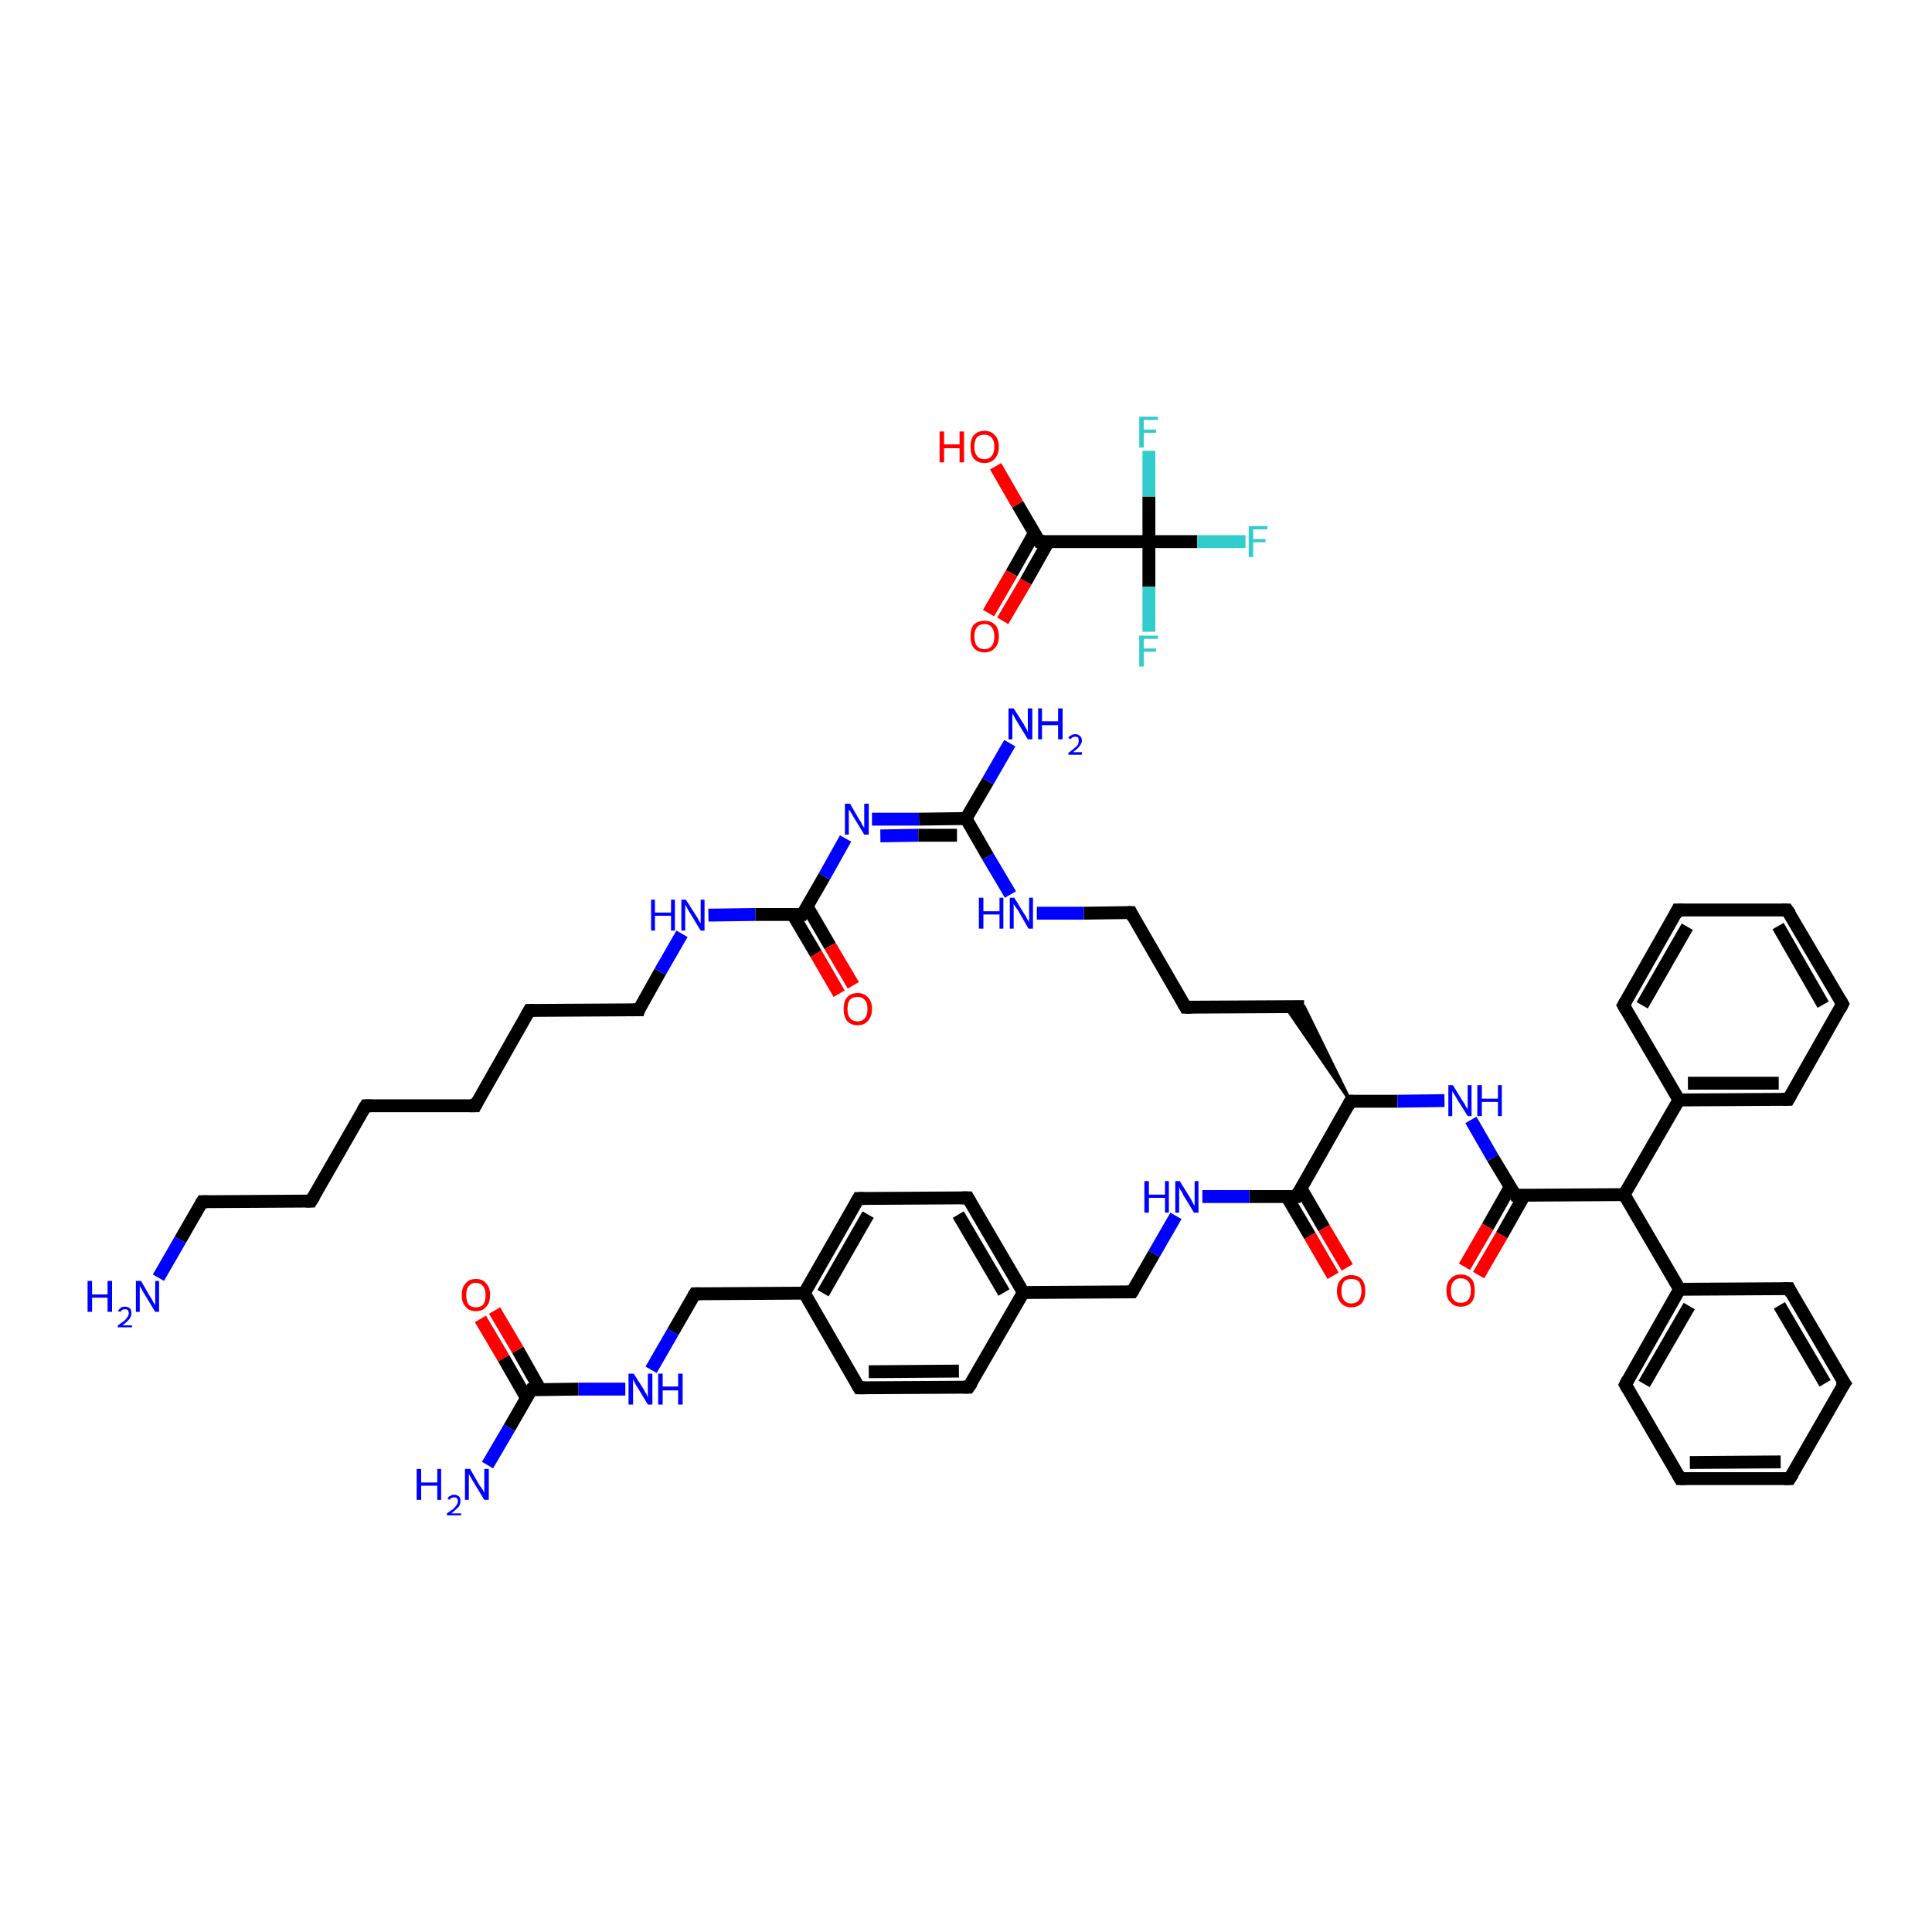 <?xml version='1.0' encoding='iso-8859-1'?>
<svg version='1.1' baseProfile='full'
              xmlns='http://www.w3.org/2000/svg'
                      xmlns:rdkit='http://www.rdkit.org/xml'
                      xmlns:xlink='http://www.w3.org/1999/xlink'
                  xml:space='preserve'
width='300px' height='300px' viewBox='0 0 300 300'>
<!-- END OF HEADER -->
<rect style='opacity:1.0;fill:#FFFFFF;stroke:none' width='300.0' height='300.0' x='0.0' y='0.0'> </rect>
<path class='bond-0 atom-0 atom-1' d='M 24.6,198.4 L 28.0,192.5' style='fill:none;fill-rule:evenodd;stroke:#0000FF;stroke-width:2.0px;stroke-linecap:butt;stroke-linejoin:miter;stroke-opacity:1' />
<path class='bond-0 atom-0 atom-1' d='M 28.0,192.5 L 31.4,186.6' style='fill:none;fill-rule:evenodd;stroke:#000000;stroke-width:2.0px;stroke-linecap:butt;stroke-linejoin:miter;stroke-opacity:1' />
<path class='bond-1 atom-1 atom-2' d='M 31.4,186.6 L 48.3,186.5' style='fill:none;fill-rule:evenodd;stroke:#000000;stroke-width:2.0px;stroke-linecap:butt;stroke-linejoin:miter;stroke-opacity:1' />
<path class='bond-2 atom-2 atom-3' d='M 48.3,186.5 L 56.8,171.7' style='fill:none;fill-rule:evenodd;stroke:#000000;stroke-width:2.0px;stroke-linecap:butt;stroke-linejoin:miter;stroke-opacity:1' />
<path class='bond-3 atom-3 atom-4' d='M 56.8,171.7 L 73.8,171.7' style='fill:none;fill-rule:evenodd;stroke:#000000;stroke-width:2.0px;stroke-linecap:butt;stroke-linejoin:miter;stroke-opacity:1' />
<path class='bond-4 atom-4 atom-5' d='M 73.8,171.7 L 82.2,156.9' style='fill:none;fill-rule:evenodd;stroke:#000000;stroke-width:2.0px;stroke-linecap:butt;stroke-linejoin:miter;stroke-opacity:1' />
<path class='bond-5 atom-5 atom-6' d='M 82.2,156.9 L 99.2,156.8' style='fill:none;fill-rule:evenodd;stroke:#000000;stroke-width:2.0px;stroke-linecap:butt;stroke-linejoin:miter;stroke-opacity:1' />
<path class='bond-6 atom-6 atom-7' d='M 99.2,156.8 L 102.5,150.9' style='fill:none;fill-rule:evenodd;stroke:#000000;stroke-width:2.0px;stroke-linecap:butt;stroke-linejoin:miter;stroke-opacity:1' />
<path class='bond-6 atom-6 atom-7' d='M 102.5,150.9 L 105.9,145.0' style='fill:none;fill-rule:evenodd;stroke:#0000FF;stroke-width:2.0px;stroke-linecap:butt;stroke-linejoin:miter;stroke-opacity:1' />
<path class='bond-7 atom-7 atom-8' d='M 110.0,142.1 L 117.3,142.0' style='fill:none;fill-rule:evenodd;stroke:#0000FF;stroke-width:2.0px;stroke-linecap:butt;stroke-linejoin:miter;stroke-opacity:1' />
<path class='bond-7 atom-7 atom-8' d='M 117.3,142.0 L 124.6,142.0' style='fill:none;fill-rule:evenodd;stroke:#000000;stroke-width:2.0px;stroke-linecap:butt;stroke-linejoin:miter;stroke-opacity:1' />
<path class='bond-8 atom-8 atom-9' d='M 123.1,142.0 L 126.7,148.1' style='fill:none;fill-rule:evenodd;stroke:#000000;stroke-width:2.0px;stroke-linecap:butt;stroke-linejoin:miter;stroke-opacity:1' />
<path class='bond-8 atom-8 atom-9' d='M 126.7,148.1 L 130.3,154.3' style='fill:none;fill-rule:evenodd;stroke:#FF0000;stroke-width:2.0px;stroke-linecap:butt;stroke-linejoin:miter;stroke-opacity:1' />
<path class='bond-8 atom-8 atom-9' d='M 125.3,140.7 L 128.9,146.9' style='fill:none;fill-rule:evenodd;stroke:#000000;stroke-width:2.0px;stroke-linecap:butt;stroke-linejoin:miter;stroke-opacity:1' />
<path class='bond-8 atom-8 atom-9' d='M 128.9,146.9 L 132.5,153.0' style='fill:none;fill-rule:evenodd;stroke:#FF0000;stroke-width:2.0px;stroke-linecap:butt;stroke-linejoin:miter;stroke-opacity:1' />
<path class='bond-9 atom-8 atom-10' d='M 124.6,142.0 L 128.0,136.1' style='fill:none;fill-rule:evenodd;stroke:#000000;stroke-width:2.0px;stroke-linecap:butt;stroke-linejoin:miter;stroke-opacity:1' />
<path class='bond-9 atom-8 atom-10' d='M 128.0,136.1 L 131.3,130.2' style='fill:none;fill-rule:evenodd;stroke:#0000FF;stroke-width:2.0px;stroke-linecap:butt;stroke-linejoin:miter;stroke-opacity:1' />
<path class='bond-10 atom-10 atom-11' d='M 135.4,127.2 L 142.7,127.2' style='fill:none;fill-rule:evenodd;stroke:#0000FF;stroke-width:2.0px;stroke-linecap:butt;stroke-linejoin:miter;stroke-opacity:1' />
<path class='bond-10 atom-10 atom-11' d='M 142.7,127.2 L 150.0,127.1' style='fill:none;fill-rule:evenodd;stroke:#000000;stroke-width:2.0px;stroke-linecap:butt;stroke-linejoin:miter;stroke-opacity:1' />
<path class='bond-10 atom-10 atom-11' d='M 136.7,129.8 L 142.6,129.7' style='fill:none;fill-rule:evenodd;stroke:#0000FF;stroke-width:2.0px;stroke-linecap:butt;stroke-linejoin:miter;stroke-opacity:1' />
<path class='bond-10 atom-10 atom-11' d='M 142.6,129.7 L 148.6,129.7' style='fill:none;fill-rule:evenodd;stroke:#000000;stroke-width:2.0px;stroke-linecap:butt;stroke-linejoin:miter;stroke-opacity:1' />
<path class='bond-11 atom-11 atom-12' d='M 150.0,127.1 L 153.4,121.3' style='fill:none;fill-rule:evenodd;stroke:#000000;stroke-width:2.0px;stroke-linecap:butt;stroke-linejoin:miter;stroke-opacity:1' />
<path class='bond-11 atom-11 atom-12' d='M 153.4,121.3 L 156.8,115.4' style='fill:none;fill-rule:evenodd;stroke:#0000FF;stroke-width:2.0px;stroke-linecap:butt;stroke-linejoin:miter;stroke-opacity:1' />
<path class='bond-12 atom-11 atom-13' d='M 150.0,127.1 L 153.4,133.0' style='fill:none;fill-rule:evenodd;stroke:#000000;stroke-width:2.0px;stroke-linecap:butt;stroke-linejoin:miter;stroke-opacity:1' />
<path class='bond-12 atom-11 atom-13' d='M 153.4,133.0 L 156.9,138.9' style='fill:none;fill-rule:evenodd;stroke:#0000FF;stroke-width:2.0px;stroke-linecap:butt;stroke-linejoin:miter;stroke-opacity:1' />
<path class='bond-13 atom-13 atom-14' d='M 161.0,141.8 L 168.3,141.8' style='fill:none;fill-rule:evenodd;stroke:#0000FF;stroke-width:2.0px;stroke-linecap:butt;stroke-linejoin:miter;stroke-opacity:1' />
<path class='bond-13 atom-13 atom-14' d='M 168.3,141.8 L 175.6,141.7' style='fill:none;fill-rule:evenodd;stroke:#000000;stroke-width:2.0px;stroke-linecap:butt;stroke-linejoin:miter;stroke-opacity:1' />
<path class='bond-14 atom-14 atom-15' d='M 175.6,141.7 L 184.1,156.4' style='fill:none;fill-rule:evenodd;stroke:#000000;stroke-width:2.0px;stroke-linecap:butt;stroke-linejoin:miter;stroke-opacity:1' />
<path class='bond-15 atom-15 atom-16' d='M 184.1,156.4 L 202.5,156.3' style='fill:none;fill-rule:evenodd;stroke:#000000;stroke-width:2.0px;stroke-linecap:butt;stroke-linejoin:miter;stroke-opacity:1' />
<path class='bond-16 atom-17 atom-16' d='M 209.7,171.0 L 199.6,156.3 L 202.5,156.3 Z' style='fill:#000000;fill-rule:evenodd;fill-opacity:1;stroke:#000000;stroke-width:0.5px;stroke-linecap:butt;stroke-linejoin:miter;stroke-opacity:1;' />
<path class='bond-17 atom-17 atom-18' d='M 209.7,171.0 L 217.0,171.0' style='fill:none;fill-rule:evenodd;stroke:#000000;stroke-width:2.0px;stroke-linecap:butt;stroke-linejoin:miter;stroke-opacity:1' />
<path class='bond-17 atom-17 atom-18' d='M 217.0,171.0 L 224.3,170.9' style='fill:none;fill-rule:evenodd;stroke:#0000FF;stroke-width:2.0px;stroke-linecap:butt;stroke-linejoin:miter;stroke-opacity:1' />
<path class='bond-18 atom-18 atom-19' d='M 228.4,173.9 L 231.8,179.8' style='fill:none;fill-rule:evenodd;stroke:#0000FF;stroke-width:2.0px;stroke-linecap:butt;stroke-linejoin:miter;stroke-opacity:1' />
<path class='bond-18 atom-18 atom-19' d='M 231.8,179.8 L 235.3,185.6' style='fill:none;fill-rule:evenodd;stroke:#000000;stroke-width:2.0px;stroke-linecap:butt;stroke-linejoin:miter;stroke-opacity:1' />
<path class='bond-19 atom-19 atom-20' d='M 234.5,184.3 L 231.0,190.5' style='fill:none;fill-rule:evenodd;stroke:#000000;stroke-width:2.0px;stroke-linecap:butt;stroke-linejoin:miter;stroke-opacity:1' />
<path class='bond-19 atom-19 atom-20' d='M 231.0,190.5 L 227.4,196.7' style='fill:none;fill-rule:evenodd;stroke:#FF0000;stroke-width:2.0px;stroke-linecap:butt;stroke-linejoin:miter;stroke-opacity:1' />
<path class='bond-19 atom-19 atom-20' d='M 236.7,185.6 L 233.2,191.8' style='fill:none;fill-rule:evenodd;stroke:#000000;stroke-width:2.0px;stroke-linecap:butt;stroke-linejoin:miter;stroke-opacity:1' />
<path class='bond-19 atom-19 atom-20' d='M 233.2,191.8 L 229.6,198.0' style='fill:none;fill-rule:evenodd;stroke:#FF0000;stroke-width:2.0px;stroke-linecap:butt;stroke-linejoin:miter;stroke-opacity:1' />
<path class='bond-20 atom-19 atom-21' d='M 235.3,185.6 L 252.2,185.5' style='fill:none;fill-rule:evenodd;stroke:#000000;stroke-width:2.0px;stroke-linecap:butt;stroke-linejoin:miter;stroke-opacity:1' />
<path class='bond-21 atom-21 atom-22' d='M 252.2,185.5 L 260.8,200.2' style='fill:none;fill-rule:evenodd;stroke:#000000;stroke-width:2.0px;stroke-linecap:butt;stroke-linejoin:miter;stroke-opacity:1' />
<path class='bond-22 atom-22 atom-23' d='M 260.8,200.2 L 252.4,215.0' style='fill:none;fill-rule:evenodd;stroke:#000000;stroke-width:2.0px;stroke-linecap:butt;stroke-linejoin:miter;stroke-opacity:1' />
<path class='bond-22 atom-22 atom-23' d='M 262.3,202.8 L 255.3,214.9' style='fill:none;fill-rule:evenodd;stroke:#000000;stroke-width:2.0px;stroke-linecap:butt;stroke-linejoin:miter;stroke-opacity:1' />
<path class='bond-23 atom-23 atom-24' d='M 252.4,215.0 L 260.9,229.6' style='fill:none;fill-rule:evenodd;stroke:#000000;stroke-width:2.0px;stroke-linecap:butt;stroke-linejoin:miter;stroke-opacity:1' />
<path class='bond-24 atom-24 atom-25' d='M 260.9,229.6 L 277.9,229.6' style='fill:none;fill-rule:evenodd;stroke:#000000;stroke-width:2.0px;stroke-linecap:butt;stroke-linejoin:miter;stroke-opacity:1' />
<path class='bond-24 atom-24 atom-25' d='M 262.4,227.1 L 276.5,227.0' style='fill:none;fill-rule:evenodd;stroke:#000000;stroke-width:2.0px;stroke-linecap:butt;stroke-linejoin:miter;stroke-opacity:1' />
<path class='bond-25 atom-25 atom-26' d='M 277.9,229.6 L 286.4,214.8' style='fill:none;fill-rule:evenodd;stroke:#000000;stroke-width:2.0px;stroke-linecap:butt;stroke-linejoin:miter;stroke-opacity:1' />
<path class='bond-26 atom-26 atom-27' d='M 286.4,214.8 L 277.8,200.1' style='fill:none;fill-rule:evenodd;stroke:#000000;stroke-width:2.0px;stroke-linecap:butt;stroke-linejoin:miter;stroke-opacity:1' />
<path class='bond-26 atom-26 atom-27' d='M 283.4,214.8 L 276.3,202.7' style='fill:none;fill-rule:evenodd;stroke:#000000;stroke-width:2.0px;stroke-linecap:butt;stroke-linejoin:miter;stroke-opacity:1' />
<path class='bond-27 atom-21 atom-28' d='M 252.2,185.5 L 260.7,170.8' style='fill:none;fill-rule:evenodd;stroke:#000000;stroke-width:2.0px;stroke-linecap:butt;stroke-linejoin:miter;stroke-opacity:1' />
<path class='bond-28 atom-28 atom-29' d='M 260.7,170.8 L 277.7,170.7' style='fill:none;fill-rule:evenodd;stroke:#000000;stroke-width:2.0px;stroke-linecap:butt;stroke-linejoin:miter;stroke-opacity:1' />
<path class='bond-28 atom-28 atom-29' d='M 262.1,168.2 L 276.2,168.2' style='fill:none;fill-rule:evenodd;stroke:#000000;stroke-width:2.0px;stroke-linecap:butt;stroke-linejoin:miter;stroke-opacity:1' />
<path class='bond-29 atom-29 atom-30' d='M 277.7,170.7 L 286.1,155.9' style='fill:none;fill-rule:evenodd;stroke:#000000;stroke-width:2.0px;stroke-linecap:butt;stroke-linejoin:miter;stroke-opacity:1' />
<path class='bond-30 atom-30 atom-31' d='M 286.1,155.9 L 277.5,141.3' style='fill:none;fill-rule:evenodd;stroke:#000000;stroke-width:2.0px;stroke-linecap:butt;stroke-linejoin:miter;stroke-opacity:1' />
<path class='bond-30 atom-30 atom-31' d='M 283.1,156.0 L 276.1,143.8' style='fill:none;fill-rule:evenodd;stroke:#000000;stroke-width:2.0px;stroke-linecap:butt;stroke-linejoin:miter;stroke-opacity:1' />
<path class='bond-31 atom-31 atom-32' d='M 277.5,141.3 L 260.5,141.3' style='fill:none;fill-rule:evenodd;stroke:#000000;stroke-width:2.0px;stroke-linecap:butt;stroke-linejoin:miter;stroke-opacity:1' />
<path class='bond-32 atom-32 atom-33' d='M 260.5,141.3 L 252.1,156.1' style='fill:none;fill-rule:evenodd;stroke:#000000;stroke-width:2.0px;stroke-linecap:butt;stroke-linejoin:miter;stroke-opacity:1' />
<path class='bond-32 atom-32 atom-33' d='M 262.0,143.9 L 255.0,156.1' style='fill:none;fill-rule:evenodd;stroke:#000000;stroke-width:2.0px;stroke-linecap:butt;stroke-linejoin:miter;stroke-opacity:1' />
<path class='bond-33 atom-17 atom-34' d='M 209.7,171.0 L 201.3,185.8' style='fill:none;fill-rule:evenodd;stroke:#000000;stroke-width:2.0px;stroke-linecap:butt;stroke-linejoin:miter;stroke-opacity:1' />
<path class='bond-34 atom-34 atom-35' d='M 199.8,185.8 L 203.4,191.9' style='fill:none;fill-rule:evenodd;stroke:#000000;stroke-width:2.0px;stroke-linecap:butt;stroke-linejoin:miter;stroke-opacity:1' />
<path class='bond-34 atom-34 atom-35' d='M 203.4,191.9 L 207.0,198.1' style='fill:none;fill-rule:evenodd;stroke:#FF0000;stroke-width:2.0px;stroke-linecap:butt;stroke-linejoin:miter;stroke-opacity:1' />
<path class='bond-34 atom-34 atom-35' d='M 202.0,184.5 L 205.6,190.7' style='fill:none;fill-rule:evenodd;stroke:#000000;stroke-width:2.0px;stroke-linecap:butt;stroke-linejoin:miter;stroke-opacity:1' />
<path class='bond-34 atom-34 atom-35' d='M 205.6,190.7 L 209.2,196.8' style='fill:none;fill-rule:evenodd;stroke:#FF0000;stroke-width:2.0px;stroke-linecap:butt;stroke-linejoin:miter;stroke-opacity:1' />
<path class='bond-35 atom-34 atom-36' d='M 201.3,185.8 L 194.0,185.8' style='fill:none;fill-rule:evenodd;stroke:#000000;stroke-width:2.0px;stroke-linecap:butt;stroke-linejoin:miter;stroke-opacity:1' />
<path class='bond-35 atom-34 atom-36' d='M 194.0,185.8 L 186.7,185.8' style='fill:none;fill-rule:evenodd;stroke:#0000FF;stroke-width:2.0px;stroke-linecap:butt;stroke-linejoin:miter;stroke-opacity:1' />
<path class='bond-36 atom-36 atom-37' d='M 182.6,188.8 L 179.2,194.7' style='fill:none;fill-rule:evenodd;stroke:#0000FF;stroke-width:2.0px;stroke-linecap:butt;stroke-linejoin:miter;stroke-opacity:1' />
<path class='bond-36 atom-36 atom-37' d='M 179.2,194.7 L 175.8,200.6' style='fill:none;fill-rule:evenodd;stroke:#000000;stroke-width:2.0px;stroke-linecap:butt;stroke-linejoin:miter;stroke-opacity:1' />
<path class='bond-37 atom-37 atom-38' d='M 175.8,200.6 L 158.9,200.7' style='fill:none;fill-rule:evenodd;stroke:#000000;stroke-width:2.0px;stroke-linecap:butt;stroke-linejoin:miter;stroke-opacity:1' />
<path class='bond-38 atom-38 atom-39' d='M 158.9,200.7 L 150.3,186.0' style='fill:none;fill-rule:evenodd;stroke:#000000;stroke-width:2.0px;stroke-linecap:butt;stroke-linejoin:miter;stroke-opacity:1' />
<path class='bond-38 atom-38 atom-39' d='M 155.9,200.7 L 148.8,188.6' style='fill:none;fill-rule:evenodd;stroke:#000000;stroke-width:2.0px;stroke-linecap:butt;stroke-linejoin:miter;stroke-opacity:1' />
<path class='bond-39 atom-39 atom-40' d='M 150.3,186.0 L 133.3,186.1' style='fill:none;fill-rule:evenodd;stroke:#000000;stroke-width:2.0px;stroke-linecap:butt;stroke-linejoin:miter;stroke-opacity:1' />
<path class='bond-40 atom-40 atom-41' d='M 133.3,186.1 L 124.9,200.8' style='fill:none;fill-rule:evenodd;stroke:#000000;stroke-width:2.0px;stroke-linecap:butt;stroke-linejoin:miter;stroke-opacity:1' />
<path class='bond-40 atom-40 atom-41' d='M 134.8,188.6 L 127.8,200.8' style='fill:none;fill-rule:evenodd;stroke:#000000;stroke-width:2.0px;stroke-linecap:butt;stroke-linejoin:miter;stroke-opacity:1' />
<path class='bond-41 atom-41 atom-42' d='M 124.9,200.8 L 107.9,200.9' style='fill:none;fill-rule:evenodd;stroke:#000000;stroke-width:2.0px;stroke-linecap:butt;stroke-linejoin:miter;stroke-opacity:1' />
<path class='bond-42 atom-42 atom-43' d='M 107.9,200.9 L 104.5,206.8' style='fill:none;fill-rule:evenodd;stroke:#000000;stroke-width:2.0px;stroke-linecap:butt;stroke-linejoin:miter;stroke-opacity:1' />
<path class='bond-42 atom-42 atom-43' d='M 104.5,206.8 L 101.1,212.7' style='fill:none;fill-rule:evenodd;stroke:#0000FF;stroke-width:2.0px;stroke-linecap:butt;stroke-linejoin:miter;stroke-opacity:1' />
<path class='bond-43 atom-43 atom-44' d='M 97.1,215.7 L 89.8,215.7' style='fill:none;fill-rule:evenodd;stroke:#0000FF;stroke-width:2.0px;stroke-linecap:butt;stroke-linejoin:miter;stroke-opacity:1' />
<path class='bond-43 atom-43 atom-44' d='M 89.8,215.7 L 82.5,215.8' style='fill:none;fill-rule:evenodd;stroke:#000000;stroke-width:2.0px;stroke-linecap:butt;stroke-linejoin:miter;stroke-opacity:1' />
<path class='bond-44 atom-44 atom-45' d='M 82.5,215.8 L 79.1,221.7' style='fill:none;fill-rule:evenodd;stroke:#000000;stroke-width:2.0px;stroke-linecap:butt;stroke-linejoin:miter;stroke-opacity:1' />
<path class='bond-44 atom-44 atom-45' d='M 79.1,221.7 L 75.7,227.5' style='fill:none;fill-rule:evenodd;stroke:#0000FF;stroke-width:2.0px;stroke-linecap:butt;stroke-linejoin:miter;stroke-opacity:1' />
<path class='bond-45 atom-44 atom-46' d='M 83.9,215.8 L 80.4,209.6' style='fill:none;fill-rule:evenodd;stroke:#000000;stroke-width:2.0px;stroke-linecap:butt;stroke-linejoin:miter;stroke-opacity:1' />
<path class='bond-45 atom-44 atom-46' d='M 80.4,209.6 L 76.8,203.5' style='fill:none;fill-rule:evenodd;stroke:#FF0000;stroke-width:2.0px;stroke-linecap:butt;stroke-linejoin:miter;stroke-opacity:1' />
<path class='bond-45 atom-44 atom-46' d='M 81.7,217.0 L 78.2,210.9' style='fill:none;fill-rule:evenodd;stroke:#000000;stroke-width:2.0px;stroke-linecap:butt;stroke-linejoin:miter;stroke-opacity:1' />
<path class='bond-45 atom-44 atom-46' d='M 78.2,210.9 L 74.6,204.8' style='fill:none;fill-rule:evenodd;stroke:#FF0000;stroke-width:2.0px;stroke-linecap:butt;stroke-linejoin:miter;stroke-opacity:1' />
<path class='bond-46 atom-41 atom-47' d='M 124.9,200.8 L 133.4,215.5' style='fill:none;fill-rule:evenodd;stroke:#000000;stroke-width:2.0px;stroke-linecap:butt;stroke-linejoin:miter;stroke-opacity:1' />
<path class='bond-47 atom-47 atom-48' d='M 133.4,215.5 L 150.4,215.4' style='fill:none;fill-rule:evenodd;stroke:#000000;stroke-width:2.0px;stroke-linecap:butt;stroke-linejoin:miter;stroke-opacity:1' />
<path class='bond-47 atom-47 atom-48' d='M 134.9,213.0 L 148.9,212.9' style='fill:none;fill-rule:evenodd;stroke:#000000;stroke-width:2.0px;stroke-linecap:butt;stroke-linejoin:miter;stroke-opacity:1' />
<path class='bond-48 atom-49 atom-50' d='M 153.5,95.2 L 157.1,89.0' style='fill:none;fill-rule:evenodd;stroke:#FF0000;stroke-width:2.0px;stroke-linecap:butt;stroke-linejoin:miter;stroke-opacity:1' />
<path class='bond-48 atom-49 atom-50' d='M 157.1,89.0 L 160.6,82.8' style='fill:none;fill-rule:evenodd;stroke:#000000;stroke-width:2.0px;stroke-linecap:butt;stroke-linejoin:miter;stroke-opacity:1' />
<path class='bond-48 atom-49 atom-50' d='M 155.7,96.4 L 159.3,90.3' style='fill:none;fill-rule:evenodd;stroke:#FF0000;stroke-width:2.0px;stroke-linecap:butt;stroke-linejoin:miter;stroke-opacity:1' />
<path class='bond-48 atom-49 atom-50' d='M 159.3,90.3 L 162.8,84.1' style='fill:none;fill-rule:evenodd;stroke:#000000;stroke-width:2.0px;stroke-linecap:butt;stroke-linejoin:miter;stroke-opacity:1' />
<path class='bond-49 atom-50 atom-51' d='M 161.4,84.1 L 158.0,78.3' style='fill:none;fill-rule:evenodd;stroke:#000000;stroke-width:2.0px;stroke-linecap:butt;stroke-linejoin:miter;stroke-opacity:1' />
<path class='bond-49 atom-50 atom-51' d='M 158.0,78.3 L 154.6,72.4' style='fill:none;fill-rule:evenodd;stroke:#FF0000;stroke-width:2.0px;stroke-linecap:butt;stroke-linejoin:miter;stroke-opacity:1' />
<path class='bond-50 atom-50 atom-52' d='M 161.4,84.1 L 178.4,84.1' style='fill:none;fill-rule:evenodd;stroke:#000000;stroke-width:2.0px;stroke-linecap:butt;stroke-linejoin:miter;stroke-opacity:1' />
<path class='bond-51 atom-52 atom-53' d='M 178.4,84.1 L 185.9,84.1' style='fill:none;fill-rule:evenodd;stroke:#000000;stroke-width:2.0px;stroke-linecap:butt;stroke-linejoin:miter;stroke-opacity:1' />
<path class='bond-51 atom-52 atom-53' d='M 185.9,84.1 L 193.4,84.1' style='fill:none;fill-rule:evenodd;stroke:#33CCCC;stroke-width:2.0px;stroke-linecap:butt;stroke-linejoin:miter;stroke-opacity:1' />
<path class='bond-52 atom-52 atom-54' d='M 178.4,84.1 L 178.4,91.1' style='fill:none;fill-rule:evenodd;stroke:#000000;stroke-width:2.0px;stroke-linecap:butt;stroke-linejoin:miter;stroke-opacity:1' />
<path class='bond-52 atom-52 atom-54' d='M 178.4,91.1 L 178.4,98.1' style='fill:none;fill-rule:evenodd;stroke:#33CCCC;stroke-width:2.0px;stroke-linecap:butt;stroke-linejoin:miter;stroke-opacity:1' />
<path class='bond-53 atom-52 atom-55' d='M 178.4,84.1 L 178.4,77.1' style='fill:none;fill-rule:evenodd;stroke:#000000;stroke-width:2.0px;stroke-linecap:butt;stroke-linejoin:miter;stroke-opacity:1' />
<path class='bond-53 atom-52 atom-55' d='M 178.4,77.1 L 178.4,70.0' style='fill:none;fill-rule:evenodd;stroke:#33CCCC;stroke-width:2.0px;stroke-linecap:butt;stroke-linejoin:miter;stroke-opacity:1' />
<path class='bond-54 atom-27 atom-22' d='M 277.8,200.1 L 260.8,200.2' style='fill:none;fill-rule:evenodd;stroke:#000000;stroke-width:2.0px;stroke-linecap:butt;stroke-linejoin:miter;stroke-opacity:1' />
<path class='bond-55 atom-33 atom-28' d='M 252.1,156.1 L 260.7,170.8' style='fill:none;fill-rule:evenodd;stroke:#000000;stroke-width:2.0px;stroke-linecap:butt;stroke-linejoin:miter;stroke-opacity:1' />
<path class='bond-56 atom-48 atom-38' d='M 150.4,215.4 L 158.9,200.7' style='fill:none;fill-rule:evenodd;stroke:#000000;stroke-width:2.0px;stroke-linecap:butt;stroke-linejoin:miter;stroke-opacity:1' />
<path d='M 31.2,186.9 L 31.4,186.6 L 32.2,186.6' style='fill:none;stroke:#000000;stroke-width:2.0px;stroke-linecap:butt;stroke-linejoin:miter;stroke-opacity:1;' />
<path d='M 47.5,186.5 L 48.3,186.5 L 48.8,185.7' style='fill:none;stroke:#000000;stroke-width:2.0px;stroke-linecap:butt;stroke-linejoin:miter;stroke-opacity:1;' />
<path d='M 56.3,172.5 L 56.8,171.7 L 57.6,171.7' style='fill:none;stroke:#000000;stroke-width:2.0px;stroke-linecap:butt;stroke-linejoin:miter;stroke-opacity:1;' />
<path d='M 72.9,171.7 L 73.8,171.7 L 74.2,170.9' style='fill:none;stroke:#000000;stroke-width:2.0px;stroke-linecap:butt;stroke-linejoin:miter;stroke-opacity:1;' />
<path d='M 81.8,157.6 L 82.2,156.9 L 83.0,156.9' style='fill:none;stroke:#000000;stroke-width:2.0px;stroke-linecap:butt;stroke-linejoin:miter;stroke-opacity:1;' />
<path d='M 98.3,156.8 L 99.2,156.8 L 99.3,156.5' style='fill:none;stroke:#000000;stroke-width:2.0px;stroke-linecap:butt;stroke-linejoin:miter;stroke-opacity:1;' />
<path d='M 124.2,142.0 L 124.6,142.0 L 124.8,141.7' style='fill:none;stroke:#000000;stroke-width:2.0px;stroke-linecap:butt;stroke-linejoin:miter;stroke-opacity:1;' />
<path d='M 175.2,141.7 L 175.6,141.7 L 176.0,142.5' style='fill:none;stroke:#000000;stroke-width:2.0px;stroke-linecap:butt;stroke-linejoin:miter;stroke-opacity:1;' />
<path d='M 183.7,155.7 L 184.1,156.4 L 185.1,156.4' style='fill:none;stroke:#000000;stroke-width:2.0px;stroke-linecap:butt;stroke-linejoin:miter;stroke-opacity:1;' />
<path d='M 210.1,171.0 L 209.7,171.0 L 209.3,171.8' style='fill:none;stroke:#000000;stroke-width:2.0px;stroke-linecap:butt;stroke-linejoin:miter;stroke-opacity:1;' />
<path d='M 235.1,185.3 L 235.3,185.6 L 236.1,185.6' style='fill:none;stroke:#000000;stroke-width:2.0px;stroke-linecap:butt;stroke-linejoin:miter;stroke-opacity:1;' />
<path d='M 252.8,214.2 L 252.4,215.0 L 252.8,215.7' style='fill:none;stroke:#000000;stroke-width:2.0px;stroke-linecap:butt;stroke-linejoin:miter;stroke-opacity:1;' />
<path d='M 260.5,228.9 L 260.9,229.6 L 261.8,229.6' style='fill:none;stroke:#000000;stroke-width:2.0px;stroke-linecap:butt;stroke-linejoin:miter;stroke-opacity:1;' />
<path d='M 277.1,229.6 L 277.9,229.6 L 278.4,228.8' style='fill:none;stroke:#000000;stroke-width:2.0px;stroke-linecap:butt;stroke-linejoin:miter;stroke-opacity:1;' />
<path d='M 285.9,215.5 L 286.4,214.8 L 285.9,214.1' style='fill:none;stroke:#000000;stroke-width:2.0px;stroke-linecap:butt;stroke-linejoin:miter;stroke-opacity:1;' />
<path d='M 278.2,200.9 L 277.8,200.1 L 276.9,200.1' style='fill:none;stroke:#000000;stroke-width:2.0px;stroke-linecap:butt;stroke-linejoin:miter;stroke-opacity:1;' />
<path d='M 276.8,170.7 L 277.7,170.7 L 278.1,170.0' style='fill:none;stroke:#000000;stroke-width:2.0px;stroke-linecap:butt;stroke-linejoin:miter;stroke-opacity:1;' />
<path d='M 285.7,156.7 L 286.1,155.9 L 285.7,155.2' style='fill:none;stroke:#000000;stroke-width:2.0px;stroke-linecap:butt;stroke-linejoin:miter;stroke-opacity:1;' />
<path d='M 278.0,142.0 L 277.5,141.3 L 276.7,141.3' style='fill:none;stroke:#000000;stroke-width:2.0px;stroke-linecap:butt;stroke-linejoin:miter;stroke-opacity:1;' />
<path d='M 261.4,141.3 L 260.5,141.3 L 260.1,142.1' style='fill:none;stroke:#000000;stroke-width:2.0px;stroke-linecap:butt;stroke-linejoin:miter;stroke-opacity:1;' />
<path d='M 252.5,155.4 L 252.1,156.1 L 252.5,156.8' style='fill:none;stroke:#000000;stroke-width:2.0px;stroke-linecap:butt;stroke-linejoin:miter;stroke-opacity:1;' />
<path d='M 201.7,185.0 L 201.3,185.8 L 200.9,185.8' style='fill:none;stroke:#000000;stroke-width:2.0px;stroke-linecap:butt;stroke-linejoin:miter;stroke-opacity:1;' />
<path d='M 176.0,200.3 L 175.8,200.6 L 175.0,200.6' style='fill:none;stroke:#000000;stroke-width:2.0px;stroke-linecap:butt;stroke-linejoin:miter;stroke-opacity:1;' />
<path d='M 150.7,186.7 L 150.3,186.0 L 149.4,186.0' style='fill:none;stroke:#000000;stroke-width:2.0px;stroke-linecap:butt;stroke-linejoin:miter;stroke-opacity:1;' />
<path d='M 134.2,186.1 L 133.3,186.1 L 132.9,186.8' style='fill:none;stroke:#000000;stroke-width:2.0px;stroke-linecap:butt;stroke-linejoin:miter;stroke-opacity:1;' />
<path d='M 108.7,200.9 L 107.9,200.9 L 107.7,201.2' style='fill:none;stroke:#000000;stroke-width:2.0px;stroke-linecap:butt;stroke-linejoin:miter;stroke-opacity:1;' />
<path d='M 82.8,215.8 L 82.5,215.8 L 82.3,216.1' style='fill:none;stroke:#000000;stroke-width:2.0px;stroke-linecap:butt;stroke-linejoin:miter;stroke-opacity:1;' />
<path d='M 133.0,214.8 L 133.4,215.5 L 134.3,215.5' style='fill:none;stroke:#000000;stroke-width:2.0px;stroke-linecap:butt;stroke-linejoin:miter;stroke-opacity:1;' />
<path d='M 149.6,215.4 L 150.4,215.4 L 150.9,214.7' style='fill:none;stroke:#000000;stroke-width:2.0px;stroke-linecap:butt;stroke-linejoin:miter;stroke-opacity:1;' />
<path d='M 161.2,83.8 L 161.4,84.1 L 162.2,84.1' style='fill:none;stroke:#000000;stroke-width:2.0px;stroke-linecap:butt;stroke-linejoin:miter;stroke-opacity:1;' />
<path class='atom-0' d='M 13.6 198.9
L 14.3 198.9
L 14.3 201.0
L 16.7 201.0
L 16.7 198.9
L 17.4 198.9
L 17.4 203.7
L 16.7 203.7
L 16.7 201.5
L 14.3 201.5
L 14.3 203.7
L 13.6 203.7
L 13.6 198.9
' fill='#0000FF'/>
<path class='atom-0' d='M 18.3 203.6
Q 18.5 203.3, 18.7 203.1
Q 19.0 202.9, 19.4 202.9
Q 19.9 202.9, 20.2 203.2
Q 20.4 203.4, 20.4 203.9
Q 20.4 204.4, 20.1 204.8
Q 19.7 205.3, 19.0 205.8
L 20.5 205.8
L 20.5 206.1
L 18.3 206.1
L 18.3 205.8
Q 18.9 205.4, 19.3 205.1
Q 19.6 204.8, 19.8 204.5
Q 20.0 204.2, 20.0 203.9
Q 20.0 203.6, 19.8 203.4
Q 19.7 203.3, 19.4 203.3
Q 19.1 203.3, 19.0 203.4
Q 18.8 203.5, 18.7 203.7
L 18.3 203.6
' fill='#0000FF'/>
<path class='atom-0' d='M 21.9 198.9
L 23.4 201.5
Q 23.6 201.7, 23.8 202.2
Q 24.1 202.6, 24.1 202.7
L 24.1 198.9
L 24.7 198.9
L 24.7 203.7
L 24.1 203.7
L 22.4 200.9
Q 22.2 200.6, 22.0 200.2
Q 21.8 199.9, 21.7 199.7
L 21.7 203.7
L 21.1 203.7
L 21.1 198.9
L 21.9 198.9
' fill='#0000FF'/>
<path class='atom-7' d='M 101.1 139.7
L 101.7 139.7
L 101.7 141.7
L 104.2 141.7
L 104.2 139.7
L 104.8 139.7
L 104.8 144.5
L 104.2 144.5
L 104.2 142.2
L 101.7 142.2
L 101.7 144.5
L 101.1 144.5
L 101.1 139.7
' fill='#0000FF'/>
<path class='atom-7' d='M 106.5 139.7
L 108.1 142.2
Q 108.3 142.5, 108.5 142.9
Q 108.8 143.4, 108.8 143.4
L 108.8 139.7
L 109.4 139.7
L 109.4 144.5
L 108.8 144.5
L 107.1 141.7
Q 106.9 141.4, 106.7 141.0
Q 106.5 140.6, 106.4 140.5
L 106.4 144.5
L 105.8 144.5
L 105.8 139.7
L 106.5 139.7
' fill='#0000FF'/>
<path class='atom-9' d='M 131.0 156.7
Q 131.0 155.5, 131.5 154.9
Q 132.1 154.2, 133.2 154.2
Q 134.2 154.2, 134.8 154.9
Q 135.4 155.5, 135.4 156.7
Q 135.4 157.8, 134.8 158.5
Q 134.2 159.2, 133.2 159.2
Q 132.1 159.2, 131.5 158.5
Q 131.0 157.8, 131.0 156.7
M 133.2 158.6
Q 133.9 158.6, 134.3 158.1
Q 134.7 157.6, 134.7 156.7
Q 134.7 155.7, 134.3 155.3
Q 133.9 154.8, 133.2 154.8
Q 132.4 154.8, 132.0 155.2
Q 131.6 155.7, 131.6 156.7
Q 131.6 157.6, 132.0 158.1
Q 132.4 158.6, 133.2 158.6
' fill='#FF0000'/>
<path class='atom-10' d='M 132.0 124.8
L 133.5 127.4
Q 133.7 127.6, 133.9 128.1
Q 134.2 128.5, 134.2 128.6
L 134.2 124.8
L 134.9 124.8
L 134.9 129.6
L 134.2 129.6
L 132.5 126.8
Q 132.3 126.5, 132.1 126.1
Q 131.9 125.8, 131.8 125.7
L 131.8 129.6
L 131.2 129.6
L 131.2 124.8
L 132.0 124.8
' fill='#0000FF'/>
<path class='atom-12' d='M 157.4 110.0
L 159.0 112.5
Q 159.1 112.8, 159.4 113.2
Q 159.6 113.7, 159.6 113.7
L 159.6 110.0
L 160.3 110.0
L 160.3 114.8
L 159.6 114.8
L 157.9 112.0
Q 157.7 111.7, 157.5 111.3
Q 157.3 110.9, 157.2 110.8
L 157.2 114.8
L 156.6 114.8
L 156.6 110.0
L 157.4 110.0
' fill='#0000FF'/>
<path class='atom-12' d='M 161.2 110.0
L 161.8 110.0
L 161.8 112.0
L 164.3 112.0
L 164.3 110.0
L 165.0 110.0
L 165.0 114.8
L 164.3 114.8
L 164.3 112.6
L 161.8 112.6
L 161.8 114.8
L 161.2 114.8
L 161.2 110.0
' fill='#0000FF'/>
<path class='atom-12' d='M 165.9 114.6
Q 166.0 114.3, 166.3 114.2
Q 166.6 114.0, 167.0 114.0
Q 167.4 114.0, 167.7 114.3
Q 168.0 114.5, 168.0 115.0
Q 168.0 115.4, 167.6 115.9
Q 167.3 116.3, 166.6 116.8
L 168.0 116.8
L 168.0 117.2
L 165.9 117.2
L 165.9 116.9
Q 166.5 116.5, 166.8 116.2
Q 167.2 115.9, 167.4 115.6
Q 167.5 115.3, 167.5 115.0
Q 167.5 114.7, 167.4 114.5
Q 167.2 114.4, 167.0 114.4
Q 166.7 114.4, 166.5 114.5
Q 166.4 114.6, 166.2 114.8
L 165.9 114.6
' fill='#0000FF'/>
<path class='atom-13' d='M 152.0 139.4
L 152.7 139.4
L 152.7 141.5
L 155.2 141.5
L 155.2 139.4
L 155.8 139.4
L 155.8 144.2
L 155.2 144.2
L 155.2 142.0
L 152.7 142.0
L 152.7 144.2
L 152.0 144.2
L 152.0 139.4
' fill='#0000FF'/>
<path class='atom-13' d='M 157.5 139.4
L 159.1 142.0
Q 159.3 142.2, 159.5 142.7
Q 159.8 143.1, 159.8 143.2
L 159.8 139.4
L 160.4 139.4
L 160.4 144.2
L 159.7 144.2
L 158.1 141.4
Q 157.9 141.1, 157.6 140.7
Q 157.4 140.4, 157.4 140.3
L 157.4 144.2
L 156.8 144.2
L 156.8 139.4
L 157.5 139.4
' fill='#0000FF'/>
<path class='atom-18' d='M 225.6 168.5
L 227.2 171.1
Q 227.4 171.3, 227.6 171.8
Q 227.9 172.2, 227.9 172.3
L 227.9 168.5
L 228.5 168.5
L 228.5 173.3
L 227.9 173.3
L 226.2 170.6
Q 226.0 170.2, 225.8 169.9
Q 225.5 169.5, 225.5 169.4
L 225.5 173.3
L 224.9 173.3
L 224.9 168.5
L 225.6 168.5
' fill='#0000FF'/>
<path class='atom-18' d='M 229.4 168.5
L 230.1 168.5
L 230.1 170.6
L 232.6 170.6
L 232.6 168.5
L 233.2 168.5
L 233.2 173.3
L 232.6 173.3
L 232.6 171.1
L 230.1 171.1
L 230.1 173.3
L 229.4 173.3
L 229.4 168.5
' fill='#0000FF'/>
<path class='atom-20' d='M 224.6 200.4
Q 224.6 199.2, 225.2 198.6
Q 225.8 197.9, 226.8 197.9
Q 227.9 197.9, 228.5 198.6
Q 229.0 199.2, 229.0 200.4
Q 229.0 201.6, 228.5 202.2
Q 227.9 202.9, 226.8 202.9
Q 225.8 202.9, 225.2 202.2
Q 224.6 201.6, 224.6 200.4
M 226.8 202.3
Q 227.6 202.3, 228.0 201.8
Q 228.4 201.3, 228.4 200.4
Q 228.4 199.4, 228.0 199.0
Q 227.6 198.5, 226.8 198.5
Q 226.1 198.5, 225.7 199.0
Q 225.3 199.4, 225.3 200.4
Q 225.3 201.4, 225.7 201.8
Q 226.1 202.3, 226.8 202.3
' fill='#FF0000'/>
<path class='atom-35' d='M 207.6 200.5
Q 207.6 199.3, 208.2 198.7
Q 208.8 198.0, 209.8 198.0
Q 210.9 198.0, 211.5 198.7
Q 212.0 199.3, 212.0 200.5
Q 212.0 201.6, 211.5 202.3
Q 210.9 203.0, 209.8 203.0
Q 208.8 203.0, 208.2 202.3
Q 207.6 201.6, 207.6 200.5
M 209.8 202.4
Q 210.6 202.4, 211.0 201.9
Q 211.4 201.4, 211.4 200.5
Q 211.4 199.5, 211.0 199.0
Q 210.6 198.6, 209.8 198.6
Q 209.1 198.6, 208.7 199.0
Q 208.3 199.5, 208.3 200.5
Q 208.3 201.4, 208.7 201.9
Q 209.1 202.4, 209.8 202.4
' fill='#FF0000'/>
<path class='atom-36' d='M 177.7 183.4
L 178.4 183.4
L 178.4 185.5
L 180.9 185.5
L 180.9 183.4
L 181.5 183.4
L 181.5 188.3
L 180.9 188.3
L 180.9 186.0
L 178.4 186.0
L 178.4 188.3
L 177.7 188.3
L 177.7 183.4
' fill='#0000FF'/>
<path class='atom-36' d='M 183.2 183.4
L 184.8 186.0
Q 184.9 186.2, 185.2 186.7
Q 185.4 187.2, 185.5 187.2
L 185.5 183.4
L 186.1 183.4
L 186.1 188.3
L 185.4 188.3
L 183.7 185.5
Q 183.6 185.1, 183.3 184.8
Q 183.1 184.4, 183.1 184.3
L 183.1 188.3
L 182.5 188.3
L 182.5 183.4
L 183.2 183.4
' fill='#0000FF'/>
<path class='atom-43' d='M 98.4 213.3
L 100.0 215.8
Q 100.1 216.1, 100.4 216.5
Q 100.6 217.0, 100.6 217.0
L 100.6 213.3
L 101.3 213.3
L 101.3 218.1
L 100.6 218.1
L 98.9 215.3
Q 98.7 215.0, 98.5 214.6
Q 98.3 214.2, 98.3 214.1
L 98.3 218.1
L 97.6 218.1
L 97.6 213.3
L 98.4 213.3
' fill='#0000FF'/>
<path class='atom-43' d='M 102.2 213.3
L 102.9 213.3
L 102.9 215.3
L 105.3 215.3
L 105.3 213.3
L 106.0 213.3
L 106.0 218.1
L 105.3 218.1
L 105.3 215.9
L 102.9 215.9
L 102.9 218.1
L 102.2 218.1
L 102.2 213.3
' fill='#0000FF'/>
<path class='atom-45' d='M 64.7 228.1
L 65.4 228.1
L 65.4 230.2
L 67.9 230.2
L 67.9 228.1
L 68.5 228.1
L 68.5 232.9
L 67.9 232.9
L 67.9 230.7
L 65.4 230.7
L 65.4 232.9
L 64.7 232.9
L 64.7 228.1
' fill='#0000FF'/>
<path class='atom-45' d='M 69.5 232.7
Q 69.6 232.4, 69.9 232.3
Q 70.1 232.1, 70.5 232.1
Q 71.0 232.1, 71.3 232.4
Q 71.5 232.6, 71.5 233.1
Q 71.5 233.6, 71.2 234.0
Q 70.8 234.4, 70.1 235.0
L 71.6 235.0
L 71.6 235.3
L 69.4 235.3
L 69.4 235.0
Q 70.0 234.6, 70.4 234.3
Q 70.7 234.0, 70.9 233.7
Q 71.1 233.4, 71.1 233.1
Q 71.1 232.8, 70.9 232.6
Q 70.8 232.5, 70.5 232.5
Q 70.3 232.5, 70.1 232.6
Q 69.9 232.7, 69.8 232.9
L 69.5 232.7
' fill='#0000FF'/>
<path class='atom-45' d='M 73.0 228.1
L 74.5 230.7
Q 74.7 230.9, 75.0 231.4
Q 75.2 231.8, 75.2 231.8
L 75.2 228.1
L 75.9 228.1
L 75.9 232.9
L 75.2 232.9
L 73.5 230.1
Q 73.3 229.8, 73.1 229.4
Q 72.9 229.1, 72.8 228.9
L 72.8 232.9
L 72.2 232.9
L 72.2 228.1
L 73.0 228.1
' fill='#0000FF'/>
<path class='atom-46' d='M 71.7 201.1
Q 71.7 199.9, 72.3 199.3
Q 72.8 198.6, 73.9 198.6
Q 75.0 198.6, 75.5 199.3
Q 76.1 199.9, 76.1 201.1
Q 76.1 202.3, 75.5 202.9
Q 75.0 203.6, 73.9 203.6
Q 72.8 203.6, 72.3 202.9
Q 71.7 202.3, 71.7 201.1
M 73.9 203.0
Q 74.6 203.0, 75.0 202.6
Q 75.4 202.1, 75.4 201.1
Q 75.4 200.2, 75.0 199.7
Q 74.6 199.2, 73.9 199.2
Q 73.2 199.2, 72.8 199.7
Q 72.4 200.1, 72.4 201.1
Q 72.4 202.1, 72.8 202.6
Q 73.2 203.0, 73.9 203.0
' fill='#FF0000'/>
<path class='atom-49' d='M 150.7 98.8
Q 150.7 97.6, 151.2 97.0
Q 151.8 96.4, 152.9 96.4
Q 153.9 96.4, 154.5 97.0
Q 155.1 97.6, 155.1 98.8
Q 155.1 100.0, 154.5 100.6
Q 153.9 101.3, 152.9 101.3
Q 151.8 101.3, 151.2 100.6
Q 150.7 100.0, 150.7 98.8
M 152.9 100.8
Q 153.6 100.8, 154.0 100.3
Q 154.4 99.8, 154.4 98.8
Q 154.4 97.9, 154.0 97.4
Q 153.6 96.9, 152.9 96.9
Q 152.1 96.9, 151.7 97.4
Q 151.3 97.9, 151.3 98.8
Q 151.3 99.8, 151.7 100.3
Q 152.1 100.8, 152.9 100.8
' fill='#FF0000'/>
<path class='atom-51' d='M 145.9 67.0
L 146.6 67.0
L 146.6 69.0
L 149.0 69.0
L 149.0 67.0
L 149.7 67.0
L 149.7 71.8
L 149.0 71.8
L 149.0 69.6
L 146.6 69.6
L 146.6 71.8
L 145.9 71.8
L 145.9 67.0
' fill='#FF0000'/>
<path class='atom-51' d='M 150.7 69.4
Q 150.7 68.2, 151.2 67.6
Q 151.8 66.9, 152.9 66.9
Q 153.9 66.9, 154.5 67.6
Q 155.1 68.2, 155.1 69.4
Q 155.1 70.5, 154.5 71.2
Q 153.9 71.9, 152.9 71.9
Q 151.8 71.9, 151.2 71.2
Q 150.7 70.5, 150.7 69.4
M 152.9 71.3
Q 153.6 71.3, 154.0 70.8
Q 154.4 70.3, 154.4 69.4
Q 154.4 68.4, 154.0 68.0
Q 153.6 67.5, 152.9 67.5
Q 152.1 67.5, 151.7 67.9
Q 151.3 68.4, 151.3 69.4
Q 151.3 70.3, 151.7 70.8
Q 152.1 71.3, 152.9 71.3
' fill='#FF0000'/>
<path class='atom-53' d='M 193.9 81.7
L 196.8 81.7
L 196.8 82.2
L 194.6 82.2
L 194.6 83.7
L 196.5 83.7
L 196.5 84.2
L 194.6 84.2
L 194.6 86.5
L 193.9 86.5
L 193.9 81.7
' fill='#33CCCC'/>
<path class='atom-54' d='M 176.9 98.7
L 179.8 98.7
L 179.8 99.2
L 177.6 99.2
L 177.6 100.7
L 179.5 100.7
L 179.5 101.2
L 177.6 101.2
L 177.6 103.5
L 176.9 103.5
L 176.9 98.7
' fill='#33CCCC'/>
<path class='atom-55' d='M 176.9 64.7
L 179.8 64.7
L 179.8 65.2
L 177.6 65.2
L 177.6 66.7
L 179.5 66.7
L 179.5 67.2
L 177.6 67.2
L 177.6 69.5
L 176.9 69.5
L 176.9 64.7
' fill='#33CCCC'/>
</svg>
